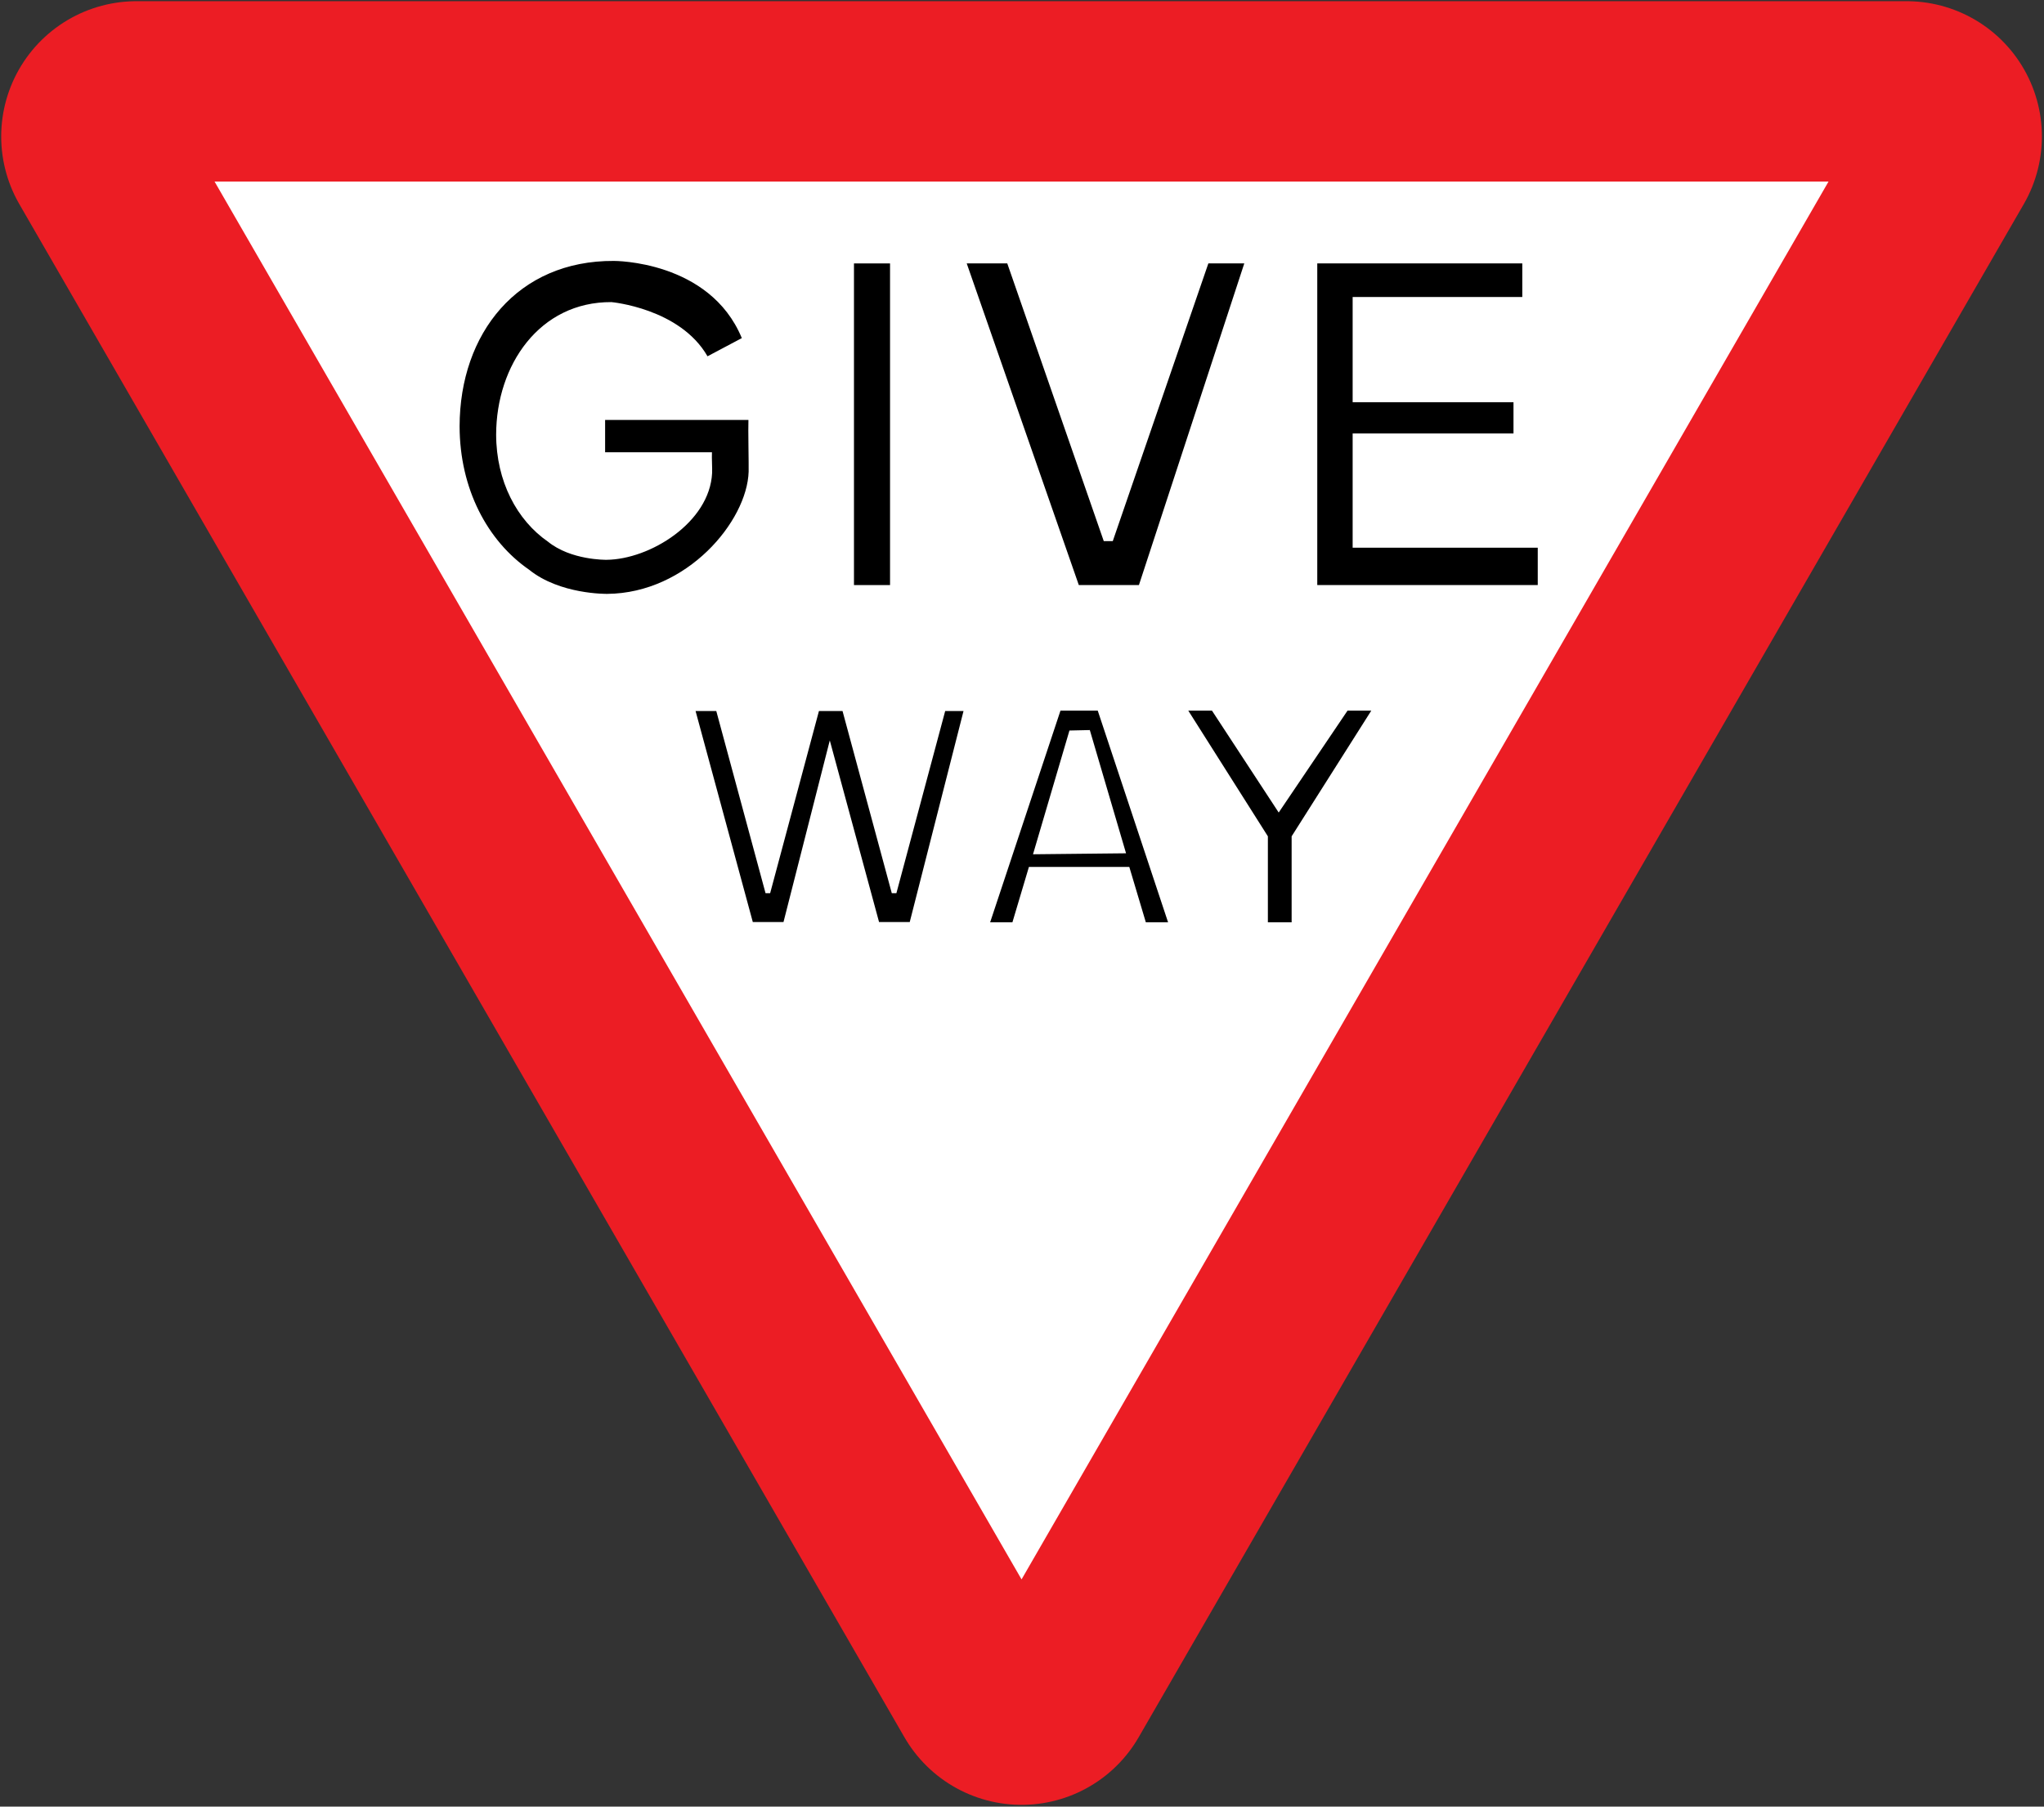 <?xml version="1.0" encoding="UTF-8" standalone="no"?> <!DOCTYPE svg PUBLIC "-//W3C//DTD SVG 1.1//EN" "http://www.w3.org/Graphics/SVG/1.1/DTD/svg11.dtd"> <!-- GeoHints --> <svg width="100%" height="100%" viewBox="0 0 680 601" version="1.1" xmlns="http://www.w3.org/2000/svg" xmlns:xlink="http://www.w3.org/1999/xlink" xml:space="preserve" xmlns:serif="http://www.serif.com/" style="fill-rule:evenodd;clip-rule:evenodd;stroke-linejoin:round;"><rect x="0" y="0" width="680" height="601" fill="#333333" stroke="none"/>     <g id="Layer-1" serif:id="Layer 1" transform="matrix(1,0,0,1,-1307.45,1056.41)">         <path d="M1941.75,-1011.01L1352.85,-1011.01L1647.3,-501.005L1941.75,-1011.01Z" style="fill:none;stroke:rgb(236,29,36);stroke-width:90px;"/>         <path d="M1915.77,-996.01L1378.83,-996.01L1647.3,-531.005L1915.77,-996.01Z" style="fill:white;"/>         <g id="path15" transform="matrix(1,0,0,1,1307.45,-1056.41)">             <path d="M201.31,150.455L201.31,139.7L248.987,139.7C248.856,142.307 249.127,154.792 249.06,156.901C248.538,173.41 228.589,197.328 202.044,197.558C201.697,197.561 186.212,197.759 176.024,189.523C162.171,179.96 152.939,162.636 152.9,141.813C152.96,110.875 172.223,86.606 204.244,86.801C204.244,86.801 236.085,86.606 246.787,112.473L235.377,118.523C226.194,102.539 203.421,100.5 203.421,100.5C179.495,100.354 165.102,121.455 165.057,144.572C165.086,160.132 171.984,173.076 182.335,180.221C189.947,186.375 201.518,186.227 201.777,186.225C216.216,186.1 236.098,173.811 236.908,157.352C236.985,155.777 236.755,152.403 236.853,150.455L201.31,150.455Z" style="fill-rule:nonzero;"/>         </g>         <rect x="1591.55" y="-968.779" width="12" height="107"/>         <path d="M1660.25,-820.009L1672.65,-820.009L1696.05,-749.589L1688.65,-749.589L1683.15,-768.009L1649.75,-768.009L1644.26,-749.589L1636.85,-749.589L1660.25,-820.009Z"/>         <g transform="matrix(1.783,0,0,1.035,-1305.37,24.157)">             <path d="M1668.75,-809.376L1664.95,-809.228L1658.15,-769.452L1675.51,-769.767L1668.75,-809.376Z" style="fill:white;"/>         </g>         <path d="M1710.65,-820.009L1732.85,-786.109L1755.75,-820.009L1763.65,-820.009L1737.15,-778.199L1737.15,-749.589L1729.25,-749.589L1729.25,-778.199L1702.77,-820.009L1710.65,-820.009Z"/>         <path d="M1674.65,-876.409L1677.65,-876.409L1709.45,-968.785L1721.4,-968.785L1686.35,-861.785L1666.35,-861.785L1629.06,-968.785L1642.55,-968.785L1674.65,-876.409Z"/>         <g transform="matrix(1,0,0,1,1307.45,-1056.41)">             <path d="M280.293,236.524L296.682,297.13L298.213,297.13L314.449,236.524L320.548,236.524L302.655,306.724L292.444,306.724L276.056,246.304L260.655,306.724L250.444,306.724L231.403,236.524L238.293,236.524L254.682,297.13L256.213,297.13L272.449,236.524L280.293,236.524Z"/>         </g>         <g transform="matrix(1,0,0,1,1307.45,-1056.41)">             <path d="M506.44,98.8L450,98.8L450,133.8L503.51,133.8L503.51,144.2L450,144.2L450,182.2L511.58,182.2L511.58,194.624L438.23,194.624L438.23,87.624L506.44,87.624L506.44,98.8Z"/>         </g>     </g> </svg> 